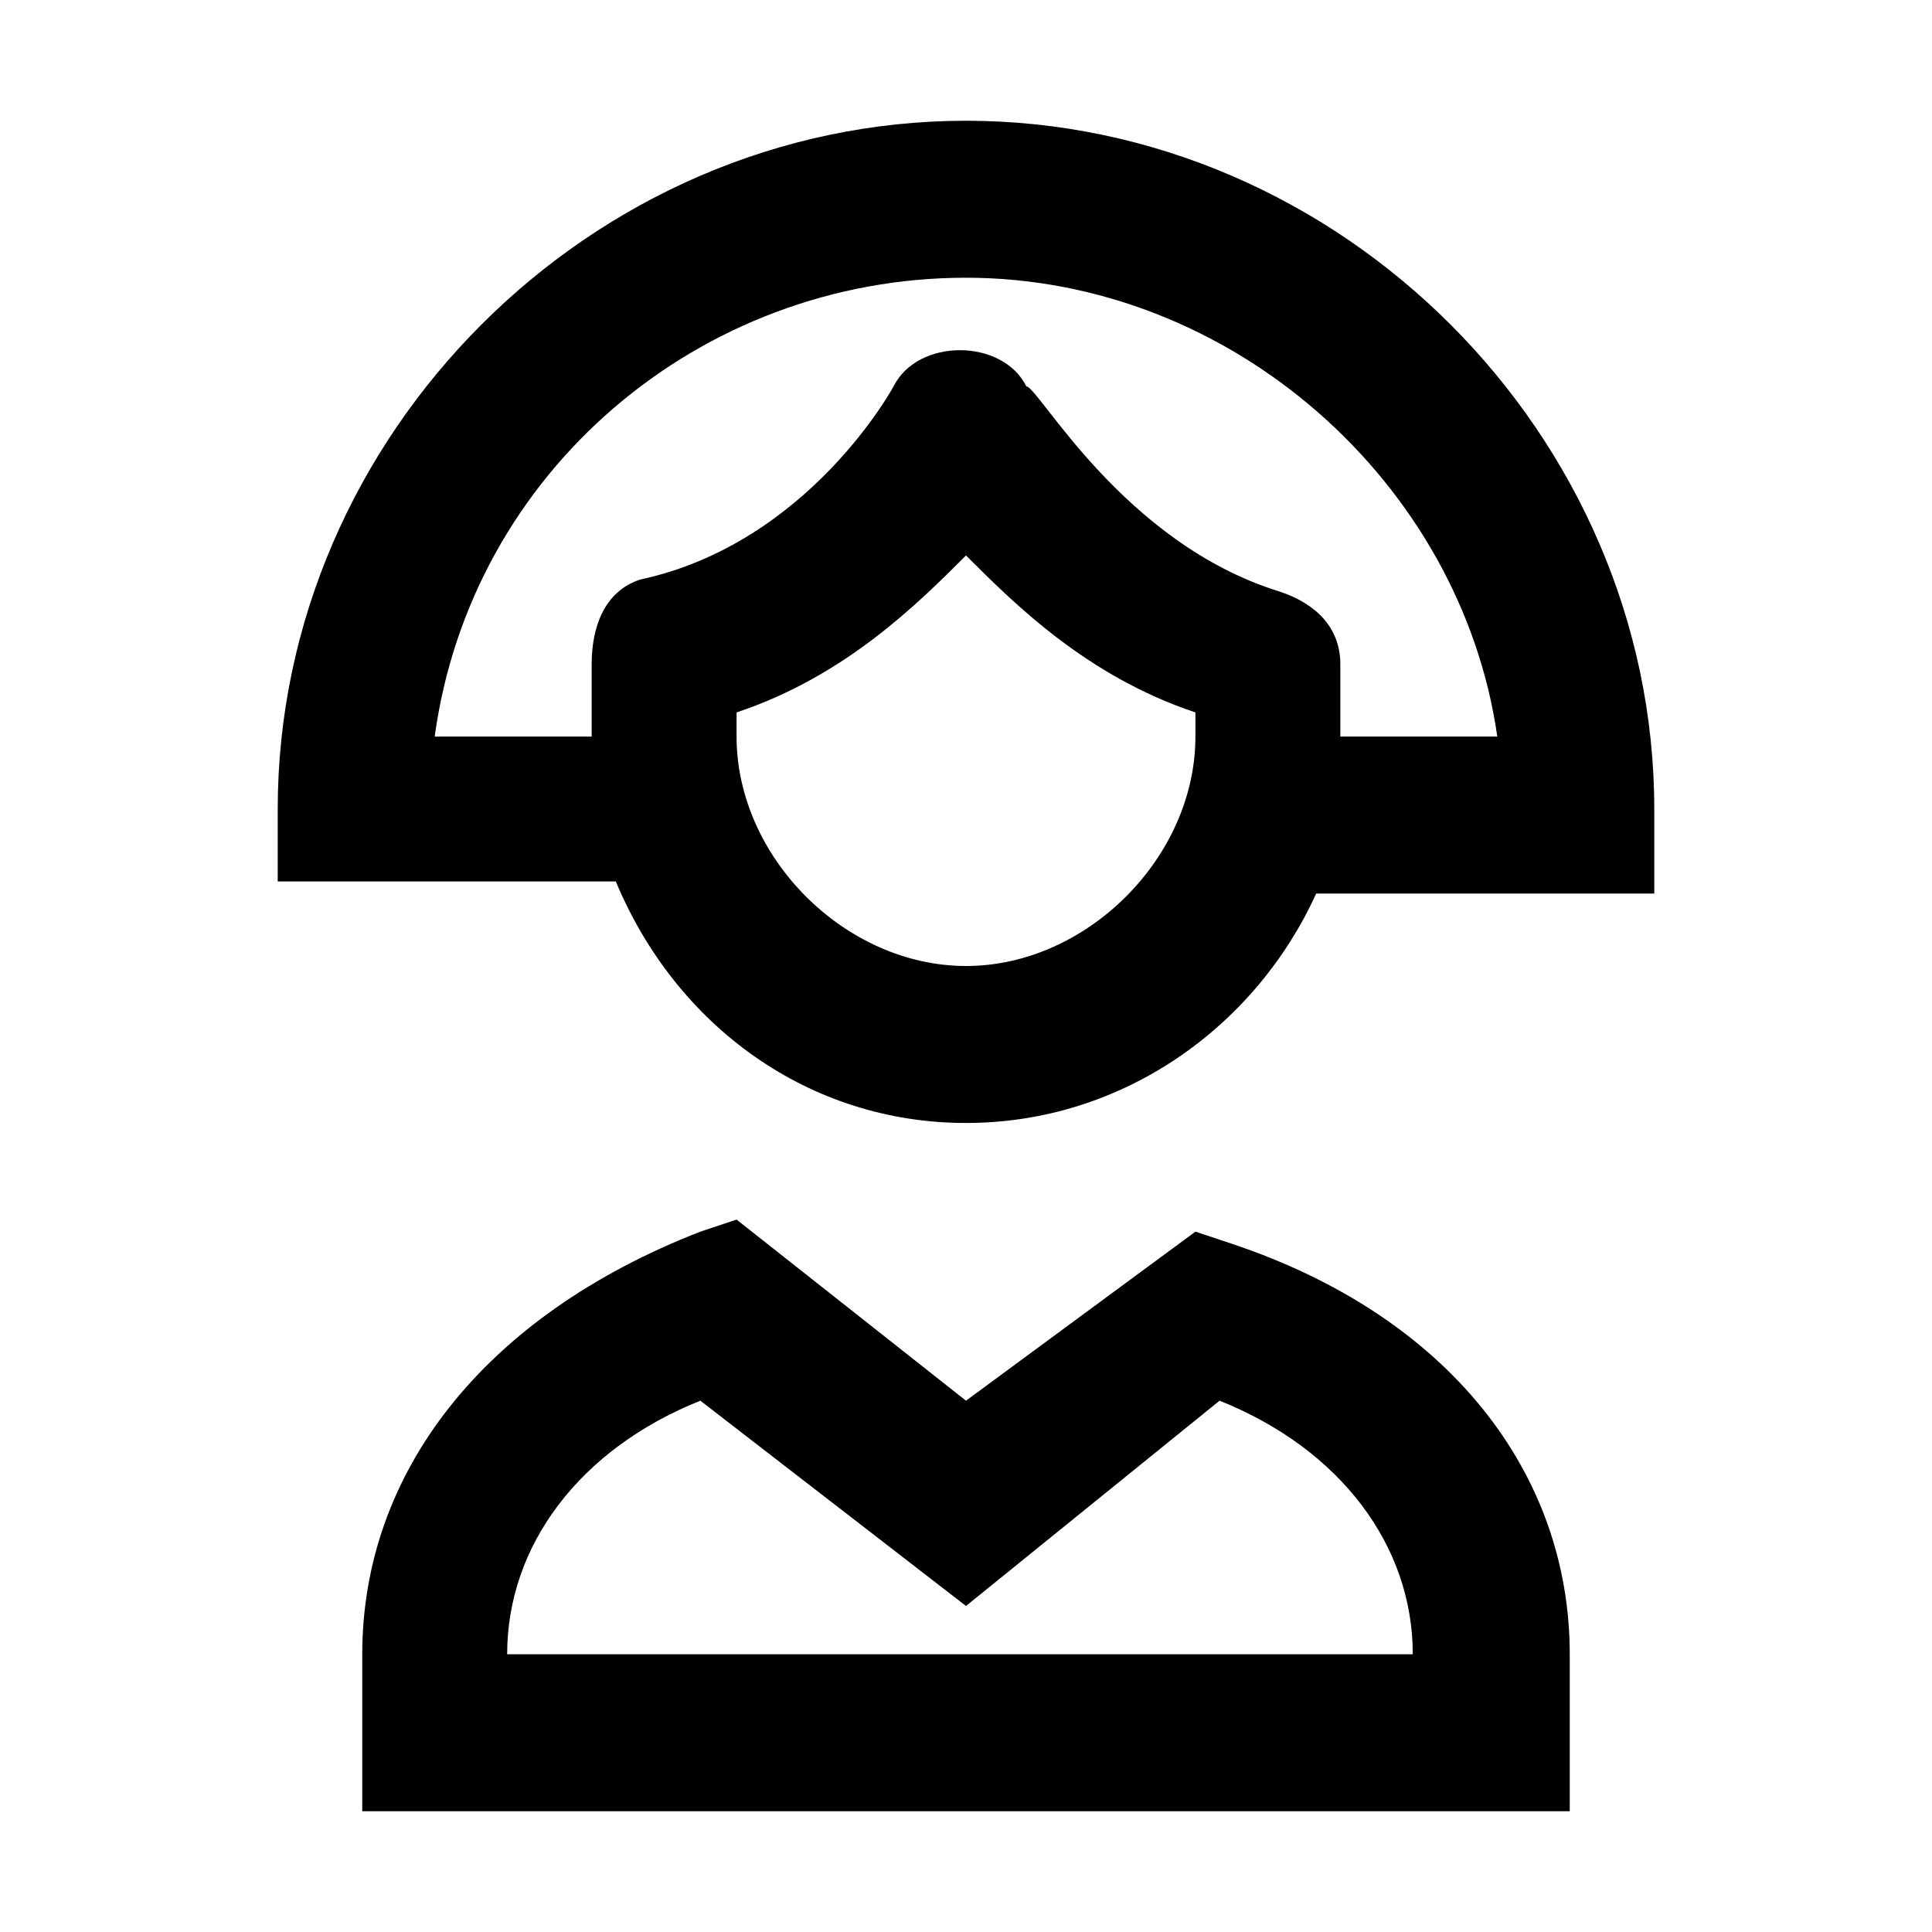 <?xml version="1.0" encoding="UTF-8"?>
<svg xmlns="http://www.w3.org/2000/svg" id="icon_nunurse" viewBox="0 0 16 16" xml:space="preserve">
  <path d="M8 1C4.9 1 2.3 3.6 2.3 6.7v.6h2.8c.5 1.2 1.6 2 2.9 2 1.3 0 2.4-.8 2.9-1.9h2.8v-.7C13.7 3.6 11.1 1 8 1zm1.9 5.1C9.9 7.1 9 8 8 8s-1.9-.9-1.9-1.9v-.2C7 5.6 7.6 5 8 4.6c.4.4 1 1 1.9 1.3v.2zm1.2 0v-.6c0-.3-.2-.5-.5-.6-1.3-.4-2-1.7-2.1-1.7-.2-.4-.9-.4-1.1 0 0 0-.7 1.3-2.1 1.6-.3.1-.4.4-.4.7v.6H3.6C3.9 3.9 5.8 2.3 8 2.3s4.1 1.7 4.4 3.8h-1.3zM10.2 10.3l-.3-.1L8 11.6l-1.9-1.5-.3.1c-1.8.7-2.8 2-2.8 3.5V15h10v-1.3c0-1.5-1-2.8-2.8-3.4zm-6 3.4c0-.9.6-1.7 1.6-2.1L8 13.3l2.1-1.7c1 .4 1.6 1.2 1.6 2.1H4.2z"></path>
</svg>
